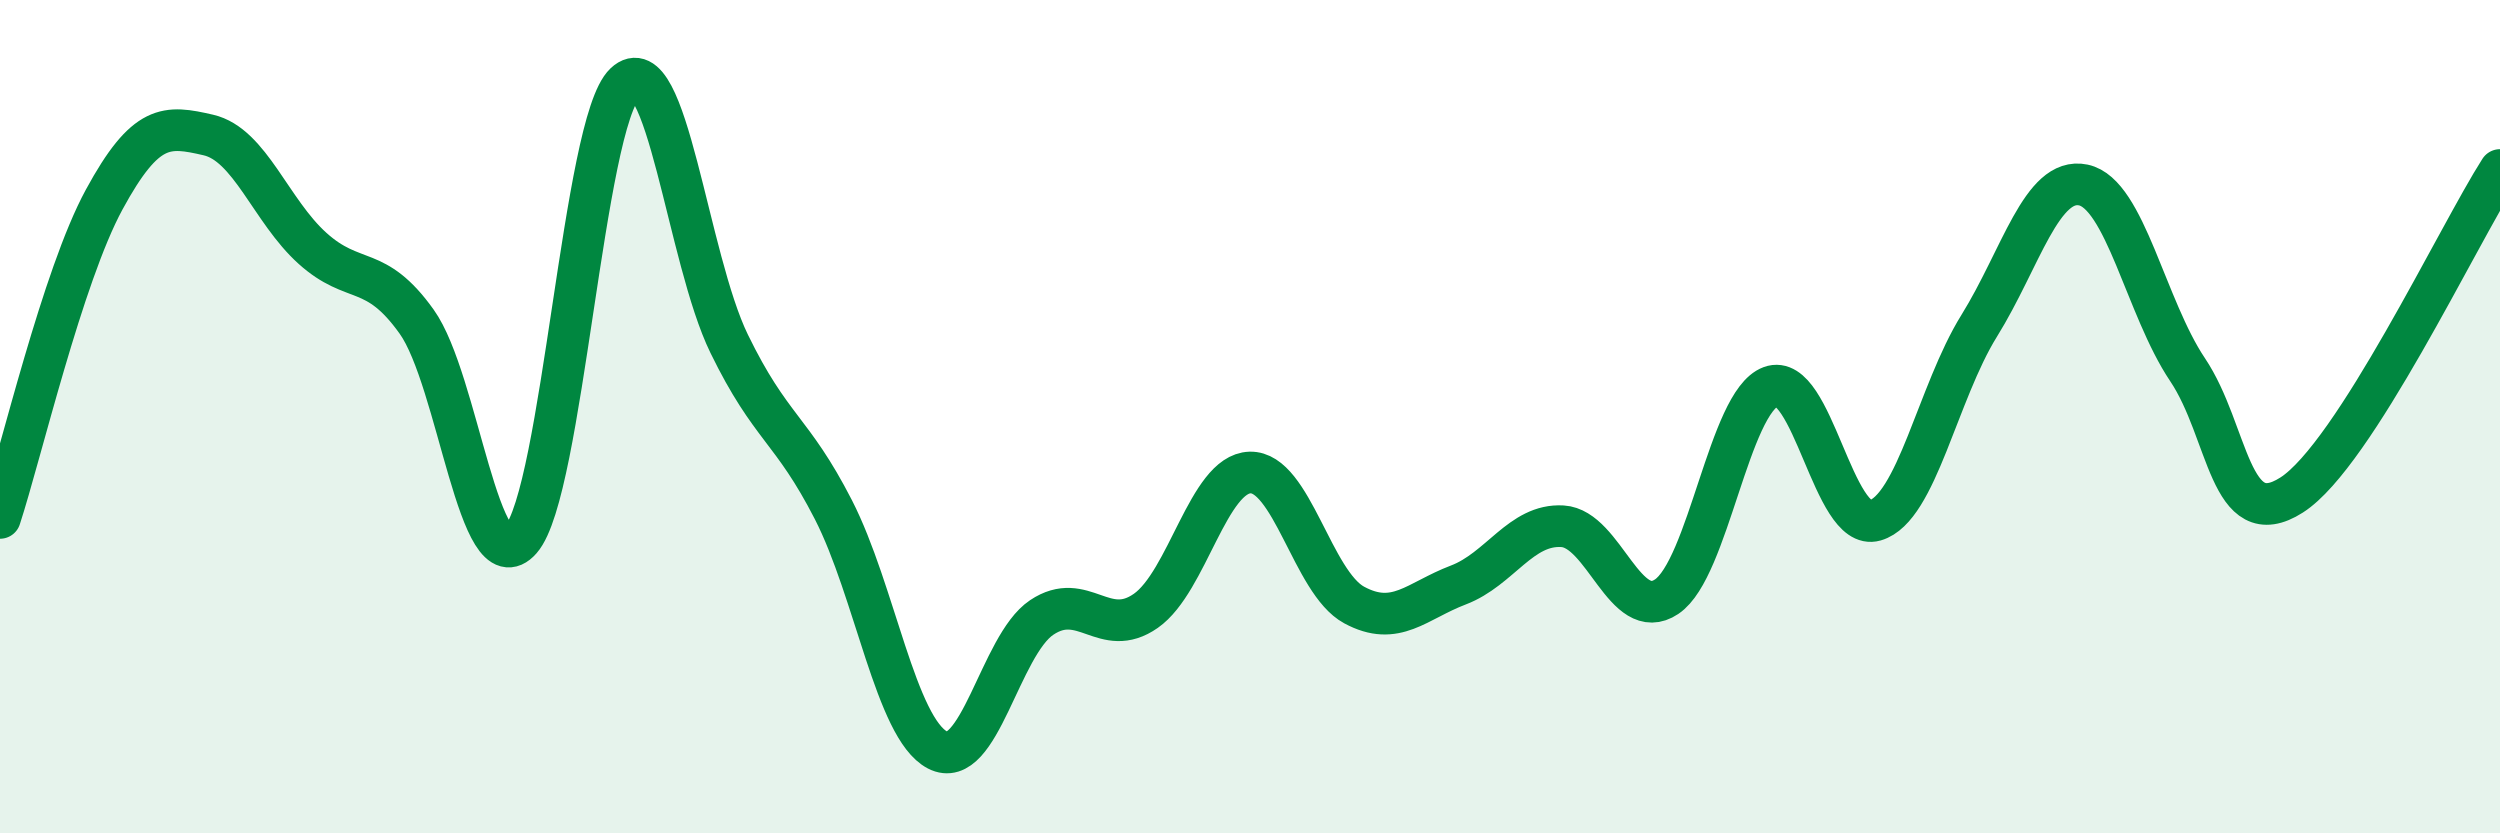 
    <svg width="60" height="20" viewBox="0 0 60 20" xmlns="http://www.w3.org/2000/svg">
      <path
        d="M 0,12.43 C 0.5,10.9 1.5,6.63 2.5,4.79 C 3.5,2.95 4,3.01 5,3.24 C 6,3.47 6.5,5.06 7.5,5.96 C 8.5,6.86 9,6.32 10,7.72 C 11,9.12 11.5,14.09 12.5,12.95 C 13.5,11.81 14,2.94 15,2 C 16,1.06 16.5,6.2 17.5,8.25 C 18.5,10.3 19,10.28 20,12.23 C 21,14.18 21.5,17.48 22.5,18 C 23.5,18.52 24,15.49 25,14.82 C 26,14.15 26.5,15.36 27.5,14.66 C 28.5,13.96 29,11.37 30,11.34 C 31,11.31 31.5,13.98 32.5,14.52 C 33.5,15.06 34,14.42 35,14.04 C 36,13.66 36.5,12.57 37.5,12.63 C 38.5,12.69 39,14.99 40,14.32 C 41,13.65 41.5,9.65 42.5,9.28 C 43.5,8.91 44,12.78 45,12.49 C 46,12.2 46.5,9.43 47.5,7.82 C 48.5,6.21 49,4.23 50,4.44 C 51,4.65 51.5,7.38 52.5,8.87 C 53.5,10.36 53.5,12.84 55,11.88 C 56.5,10.92 59,5.64 60,4.08L60 20L0 20Z"
        fill="#008740"
        opacity="0.1"
        stroke-linecap="round"
        stroke-linejoin="round"
      />
      <path
        d="M 0,12.43 C 0.5,10.9 1.5,6.63 2.5,4.79 C 3.5,2.95 4,3.01 5,3.24 C 6,3.47 6.5,5.06 7.5,5.96 C 8.5,6.86 9,6.32 10,7.72 C 11,9.12 11.5,14.09 12.5,12.95 C 13.5,11.81 14,2.94 15,2 C 16,1.06 16.5,6.2 17.5,8.25 C 18.5,10.3 19,10.28 20,12.23 C 21,14.18 21.5,17.48 22.5,18 C 23.5,18.52 24,15.49 25,14.82 C 26,14.15 26.5,15.36 27.5,14.66 C 28.5,13.96 29,11.37 30,11.34 C 31,11.31 31.5,13.98 32.5,14.52 C 33.5,15.06 34,14.42 35,14.04 C 36,13.66 36.5,12.57 37.5,12.63 C 38.5,12.69 39,14.99 40,14.32 C 41,13.65 41.5,9.65 42.5,9.28 C 43.5,8.91 44,12.78 45,12.49 C 46,12.2 46.5,9.43 47.5,7.82 C 48.5,6.21 49,4.23 50,4.44 C 51,4.65 51.5,7.38 52.5,8.87 C 53.5,10.36 53.5,12.84 55,11.88 C 56.5,10.92 59,5.64 60,4.08"
        stroke="#008740"
        stroke-width="1"
        fill="none"
        stroke-linecap="round"
        stroke-linejoin="round"
      />
    </svg>
  